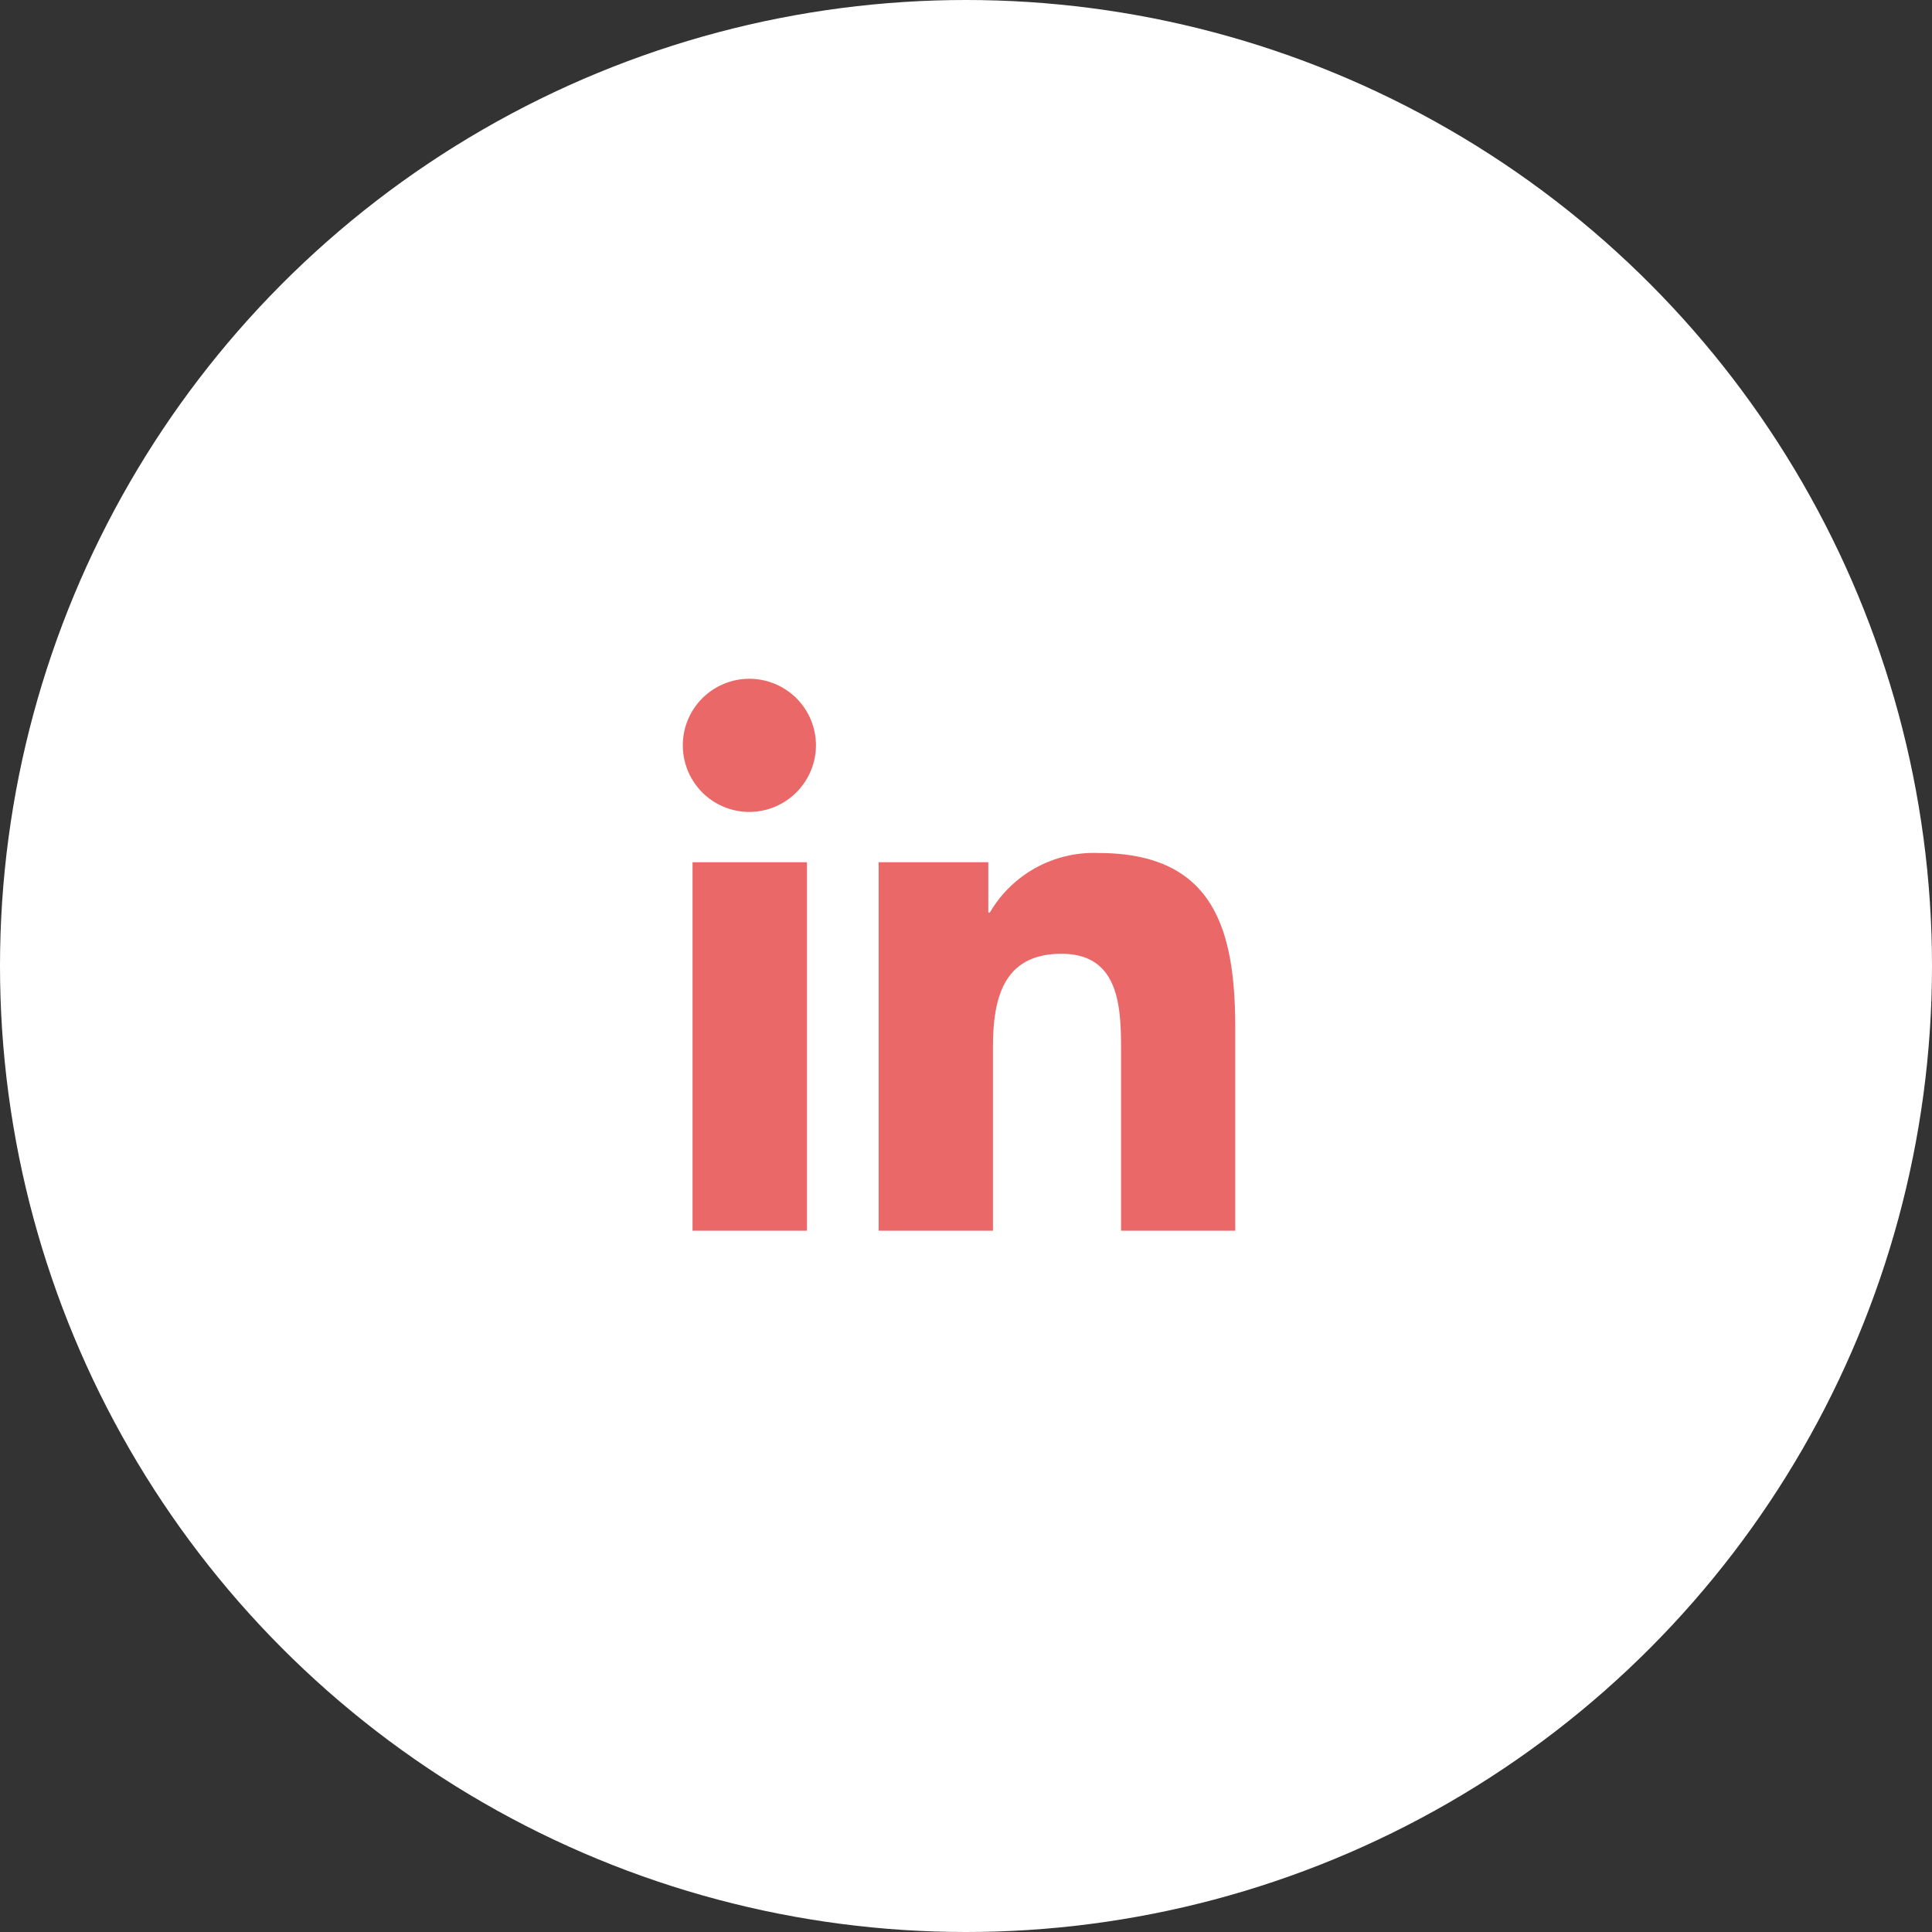 <svg xmlns="http://www.w3.org/2000/svg" width="74" height="74" viewBox="0 0 74 74">
  <rect x="0" y="0" width="74" height="74" fill="#333333" stroke="none"/>
  <g id="Group_27" data-name="Group 27" transform="translate(-1338 -11080)">
    <circle id="Ellipse_4" data-name="Ellipse 4" cx="37" cy="37" r="37" transform="translate(1338 11080)" fill="#fff"/>
    <path id="Icon_awesome-linkedin-in" data-name="Icon awesome-linkedin-in" d="M4.732,21.14H.349V7.026H4.732ZM2.538,5.1A2.55,2.55,0,1,1,5.076,2.539,2.56,2.56,0,0,1,2.538,5.1Zm18.6,16.039H16.762V14.27c0-1.637-.033-3.737-2.279-3.737-2.279,0-2.628,1.779-2.628,3.619V21.14H7.477V7.026h4.2V8.952h.061a4.605,4.605,0,0,1,4.147-2.279c4.436,0,5.251,2.921,5.251,6.715V21.14Z" transform="translate(1364.177 11105.999)" fill="#ea6867"/>
  </g>
</svg>

